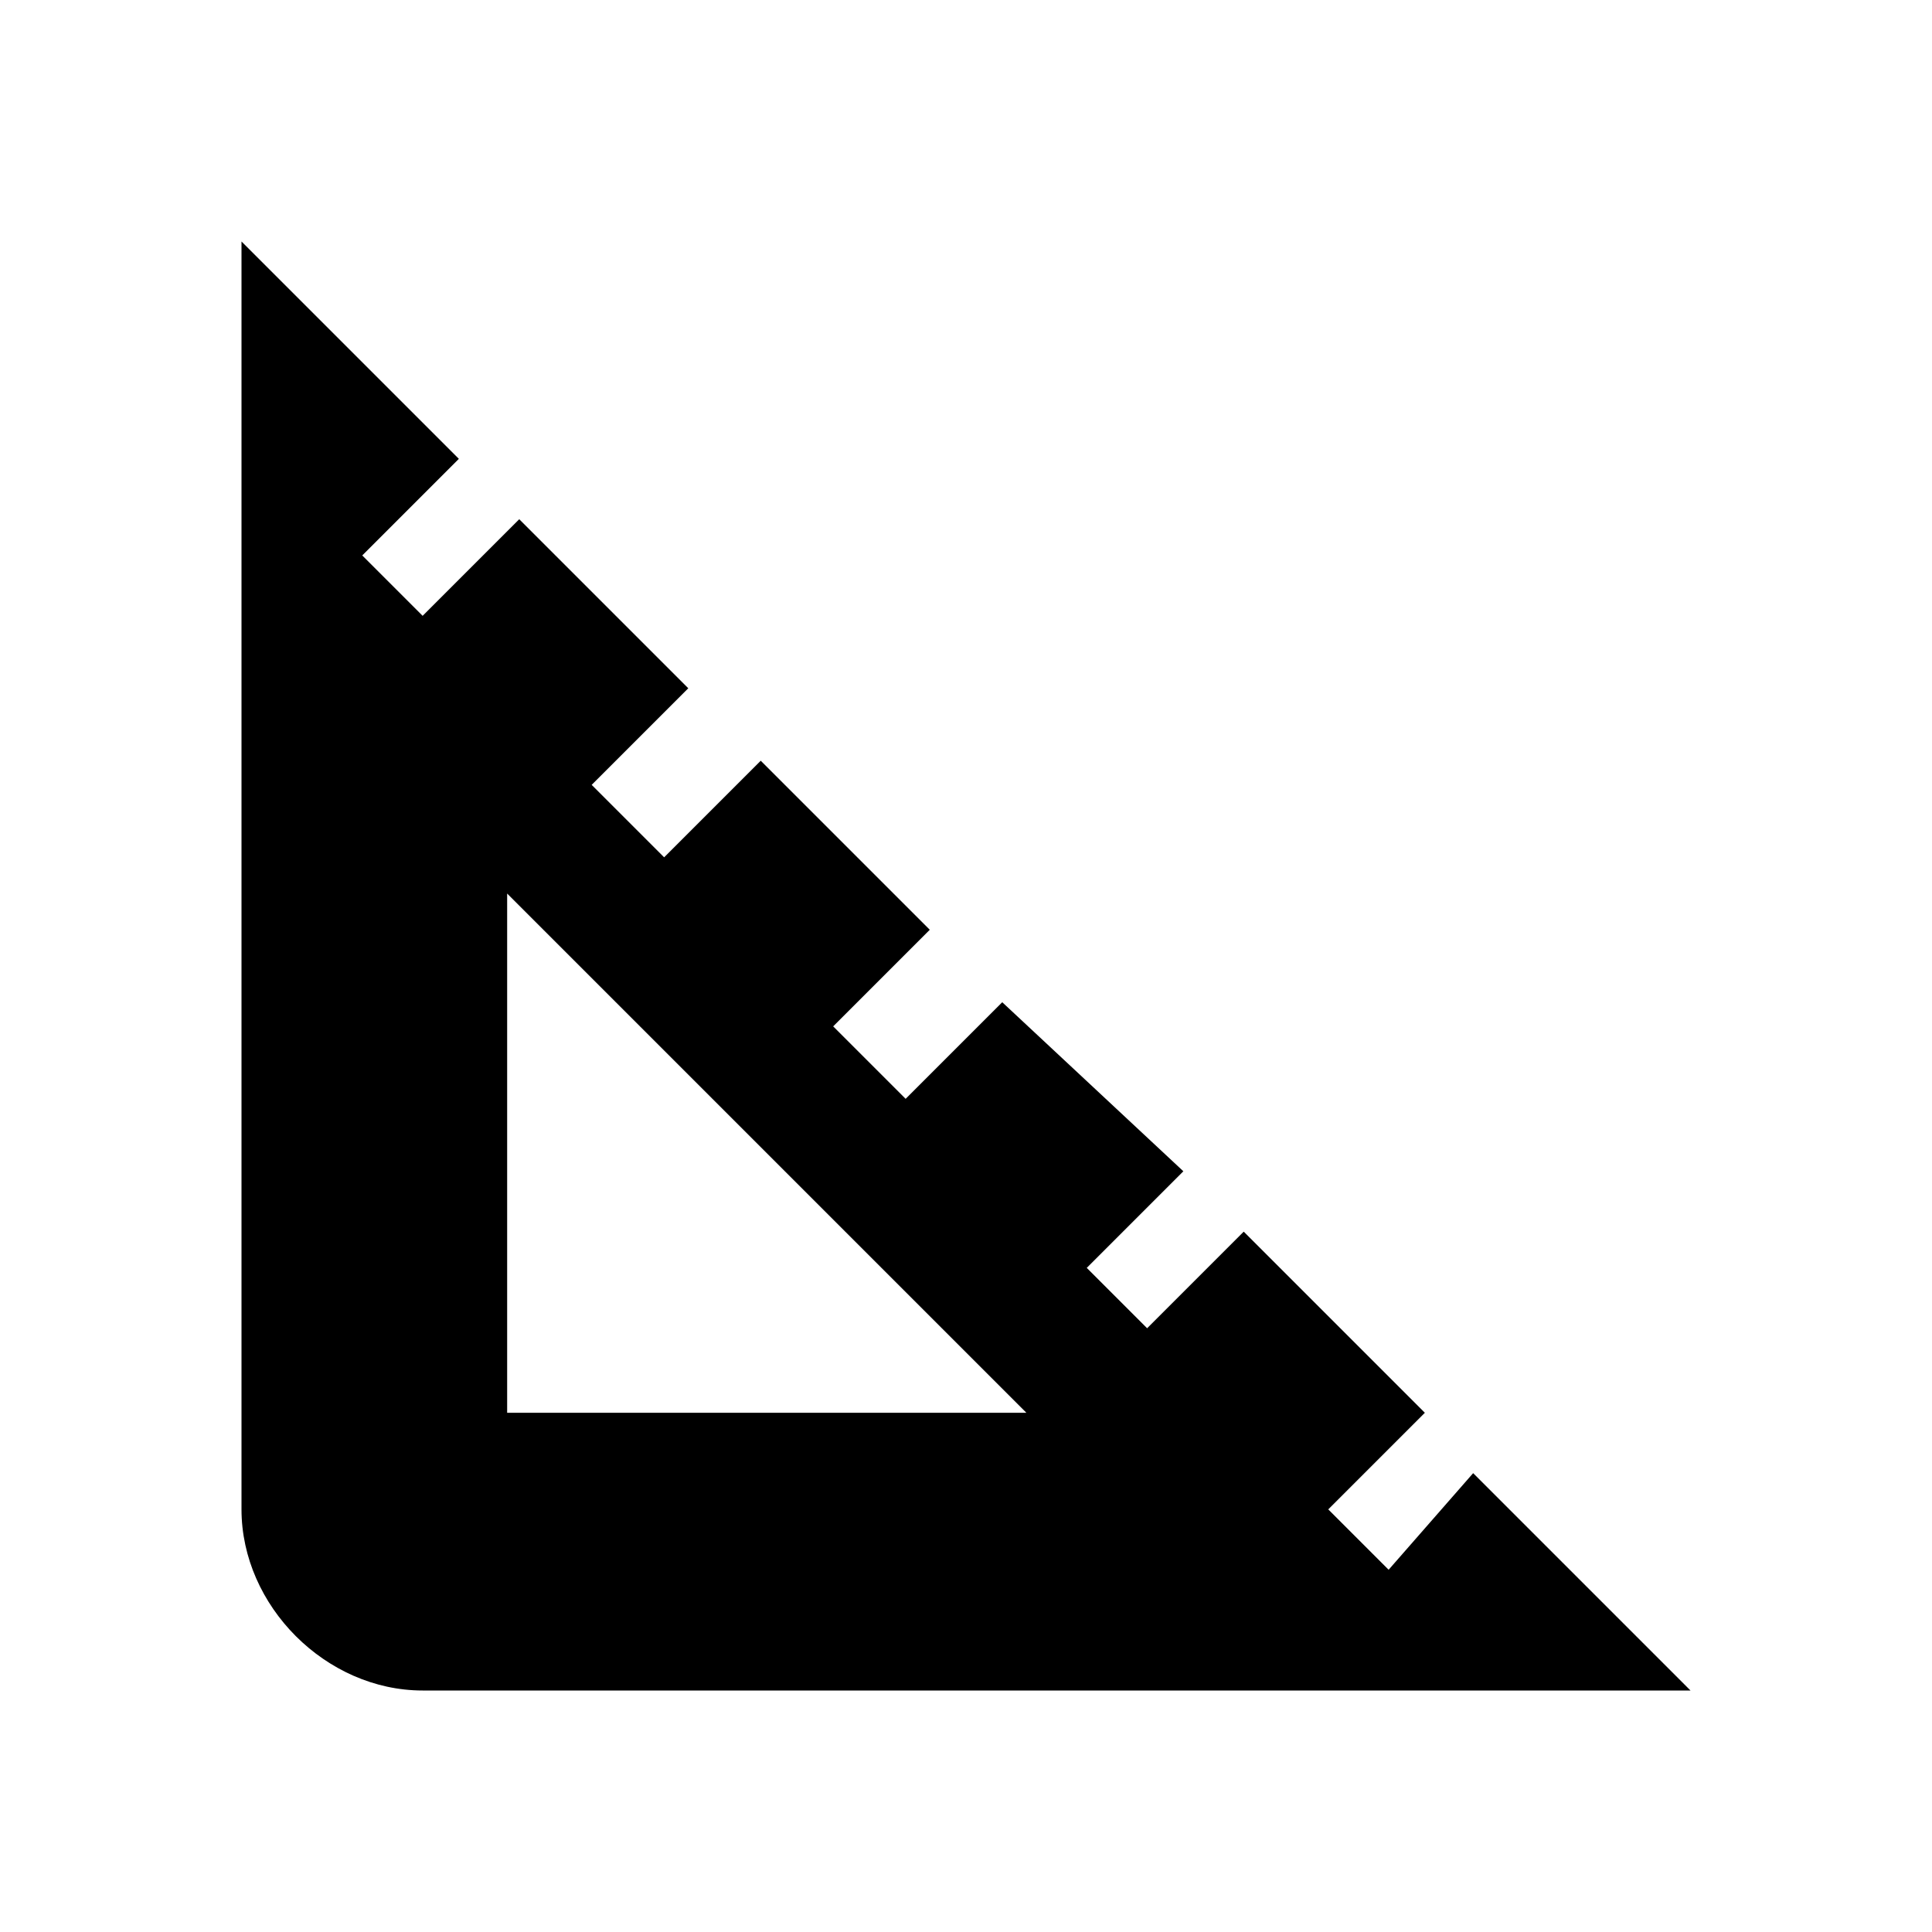<?xml version="1.0" encoding="utf-8"?>
<!-- Generator: Adobe Illustrator 24.1.2, SVG Export Plug-In . SVG Version: 6.00 Build 0)  -->
<svg version="1.1" id="Layer_1" xmlns="http://www.w3.org/2000/svg" xmlns:xlink="http://www.w3.org/1999/xlink" x="0px" y="0px"
	 viewBox="0 0 16 16" style="enable-background:new 0 0 16 16;" xml:space="preserve">
<g>
	<g>
		<path d="M12.2,12.2L11.5,13l-0.5-0.5l0.8-0.8l-1.5-1.5l-0.8,0.8l-0.5-0.5l0.8-0.8L8.3,8.3L7.5,9.1L6.9,8.5l0.8-0.8L6.3,6.3
			L5.5,7.1L4.9,6.5l0.8-0.8L4.3,4.3L3.5,5.1L3,4.6l0.8-0.8L2,2v10.5C2,13.3,2.7,14,3.5,14H14L12.2,12.2z M4.2,11.8V7.4l4.3,4.3H4.2z
			"/>
	</g>
</g>
</svg>
